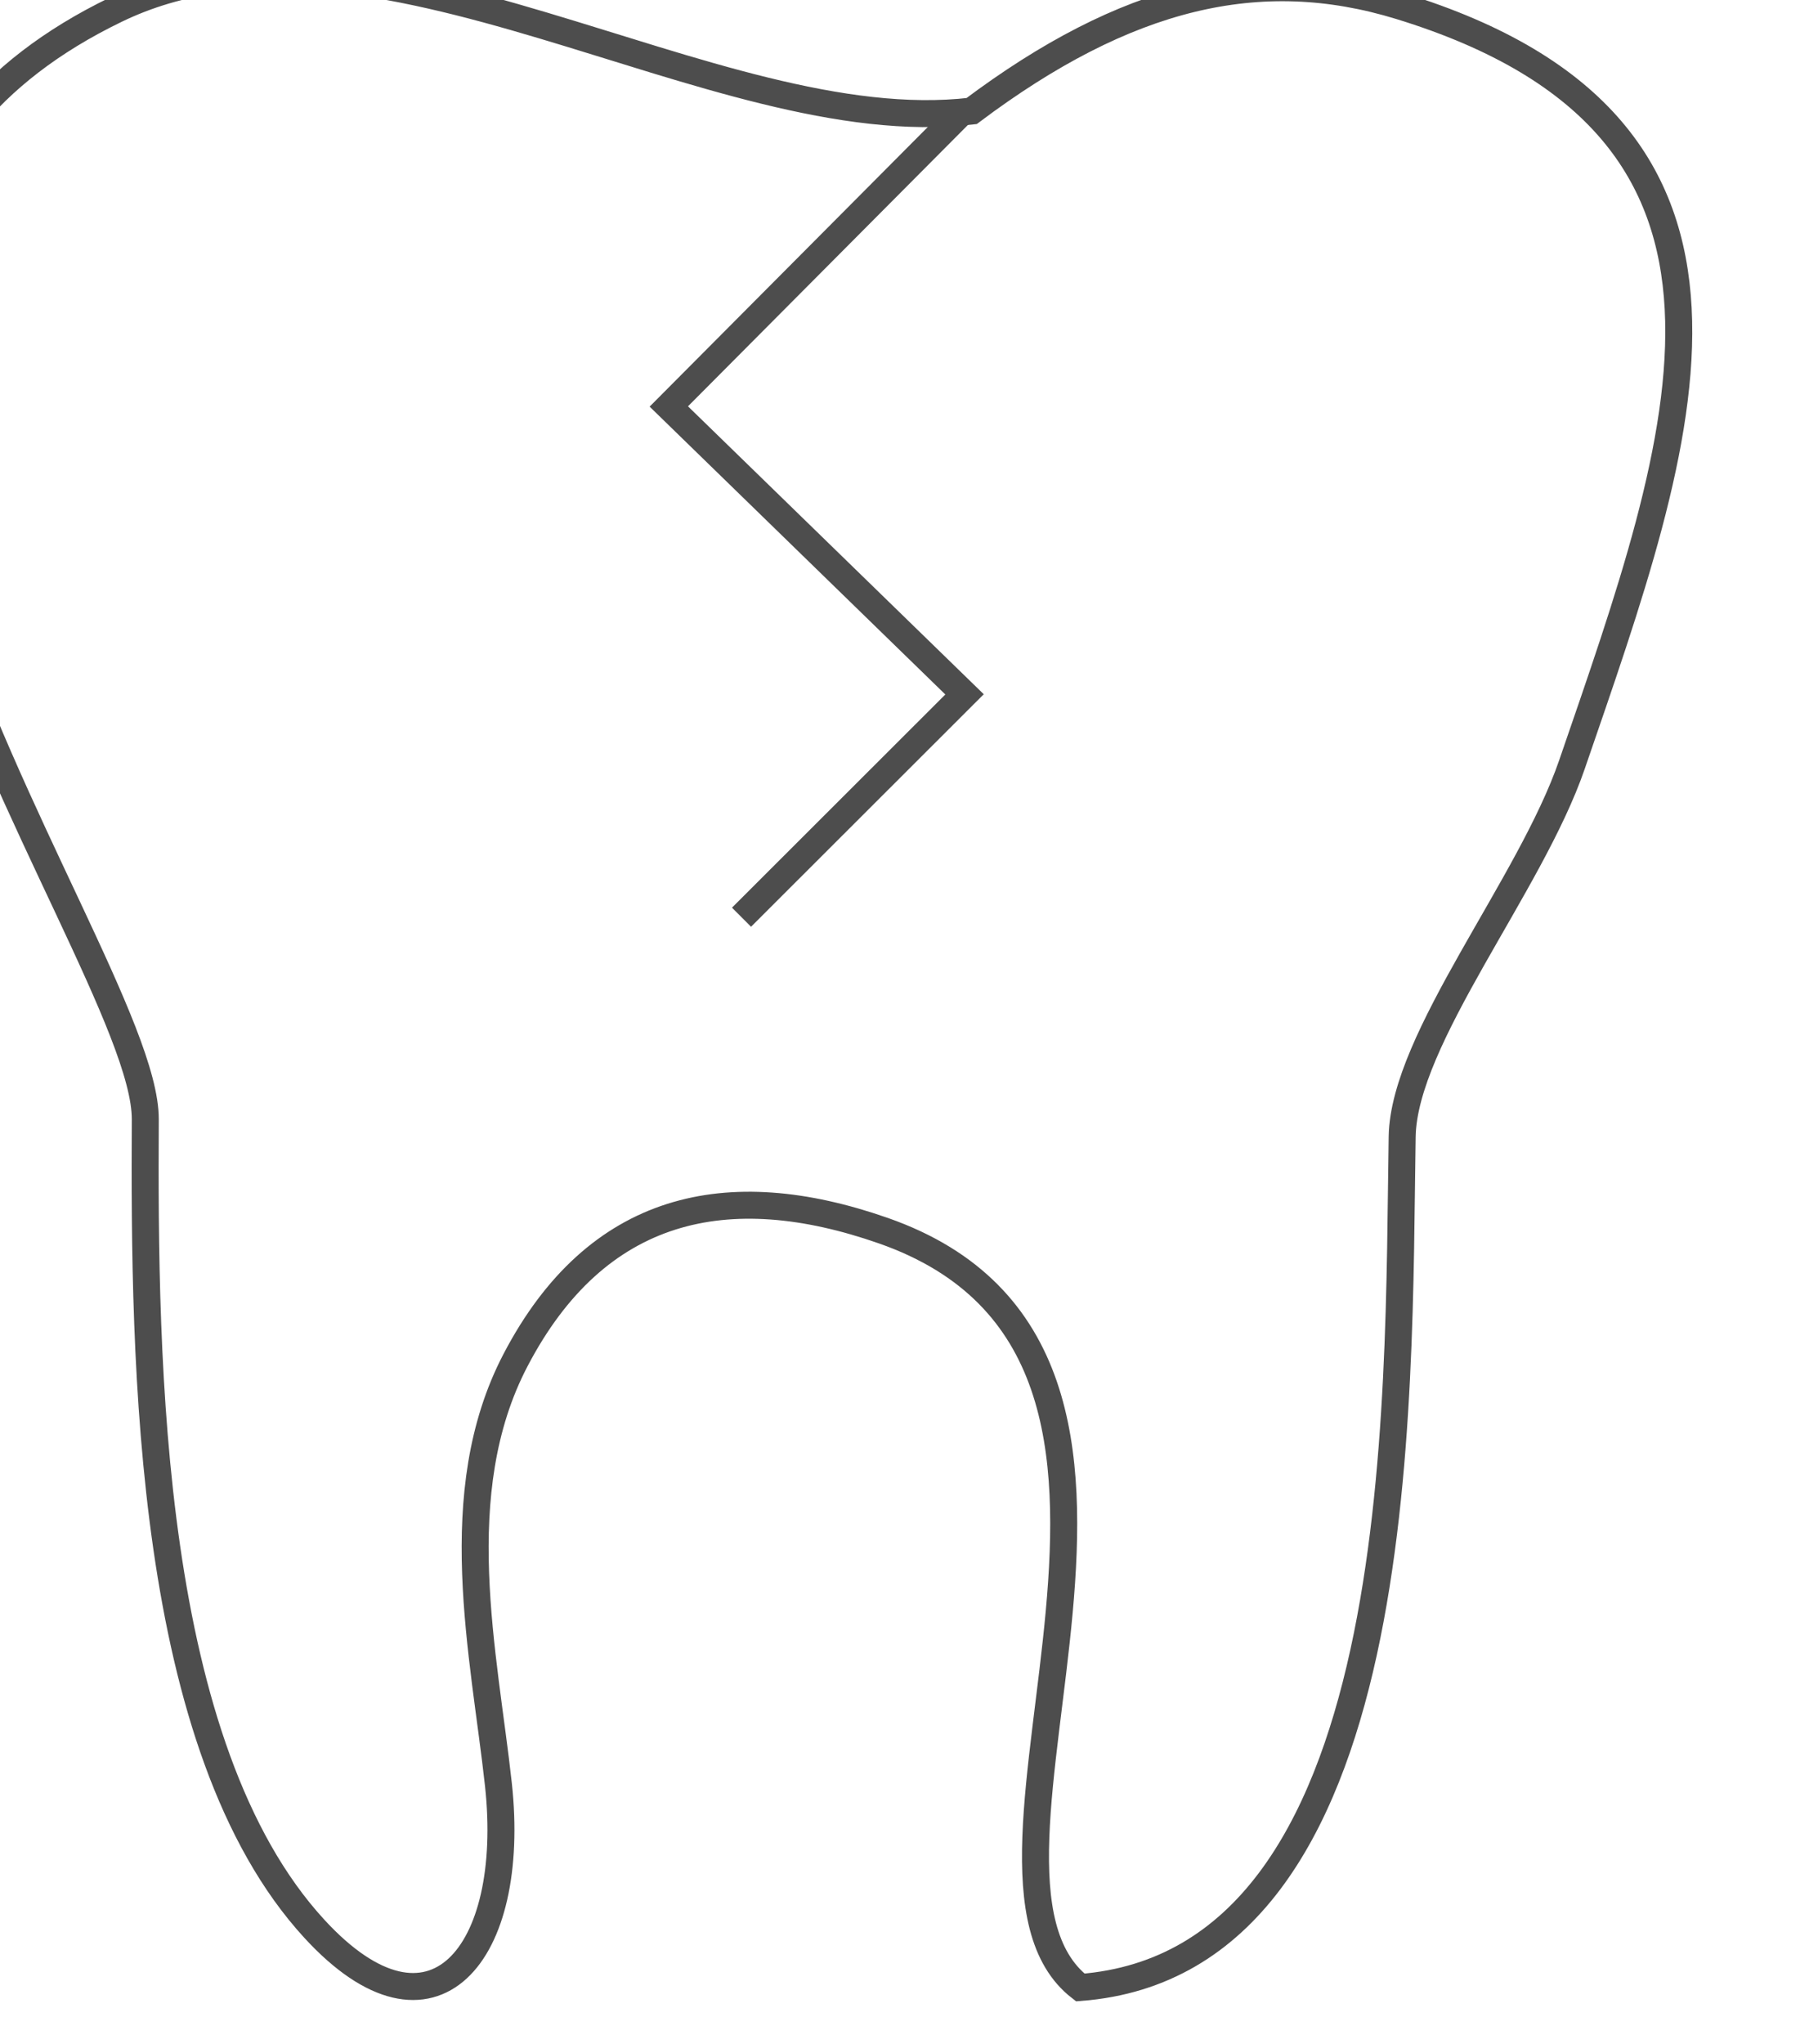 <?xml version="1.0" encoding="UTF-8" standalone="no"?> <svg xmlns:inkscape="http://www.inkscape.org/namespaces/inkscape" xmlns:sodipodi="http://sodipodi.sourceforge.net/DTD/sodipodi-0.dtd" xmlns="http://www.w3.org/2000/svg" xmlns:svg="http://www.w3.org/2000/svg" width="23.718mm" height="26.657mm" viewBox="0 0 23.718 26.657" version="1.1" id="svg3705" inkscape:version="1.1.2 (0a00cf5339, 2022-02-04)" sodipodi:docname="odpravljanje_skrtanja_z_zobmi.svg"><defs id="defs3702"><clipPath id="clipPath774"><path style="clip-rule:evenodd" id="path772" d="m 8161.156,2545.592 h 278.095 v 311.35 h -278.095 z"></path></clipPath><clipPath id="clipPath782"><path id="path780" d="M 0,0 H 279 V 312 H 0 Z"></path></clipPath></defs><g inkscape:label="Layer 1" inkscape:groupmode="layer" id="layer1" transform="translate(-227.078,-126.022)"><g id="g768" transform="matrix(0.088,0,0,0.088,-493.095,-98.888)"><g clip-path="url(#clipPath774)" id="g770"><g transform="translate(8161,2545)" id="g776"><g id="g778"></g><g id="g794"><g id="g792" clip-path="url(#clipPath782)"><g id="g786" transform="matrix(4,0,0,4,3.863,4.293)"><path id="path784" style="fill:none;stroke:#4d4d4d;stroke-width:1;stroke-linecap:butt;stroke-linejoin:miter;stroke-miterlimit:10;stroke-dasharray:none;stroke-opacity:1" d="M 40.741,5.741 C 31.16,6.871 18.504,-2.605 9.025,1.982 -10.292,11.327 10.147,36.598 10.115,43.105 c -0.046,9.057 0.08,23.261 6.27,29.992 4.374,4.758 7.502,0.94 6.818,-5.348 -0.524,-4.806 -1.941,-10.806 0.636,-15.731 3,-5.737 7.84,-6.818 13.63,-4.793 13.275,4.644 1.676,23.681 7.299,28.042 12.258,-0.942 11.766,-21.646 11.931,-31.529 0.062,-3.64 4.749,-9.295 6.292,-13.781 C 67.17,17.809 71.435,6.395 56.621,1.85 51.403,0.249 46.459,1.452 40.741,5.741 Z"></path></g><g id="g790" transform="matrix(4,0,0,4,68.676,15.512)"><path id="path788" style="fill:none;stroke:#4d4d4d;stroke-width:1;stroke-linecap:butt;stroke-linejoin:miter;stroke-miterlimit:10;stroke-dasharray:none;stroke-opacity:1" d="M 16.01,32.806 24.276,24.549 13.315,13.882 24.244,2.9"></path></g></g></g></g></g></g></g></svg> 